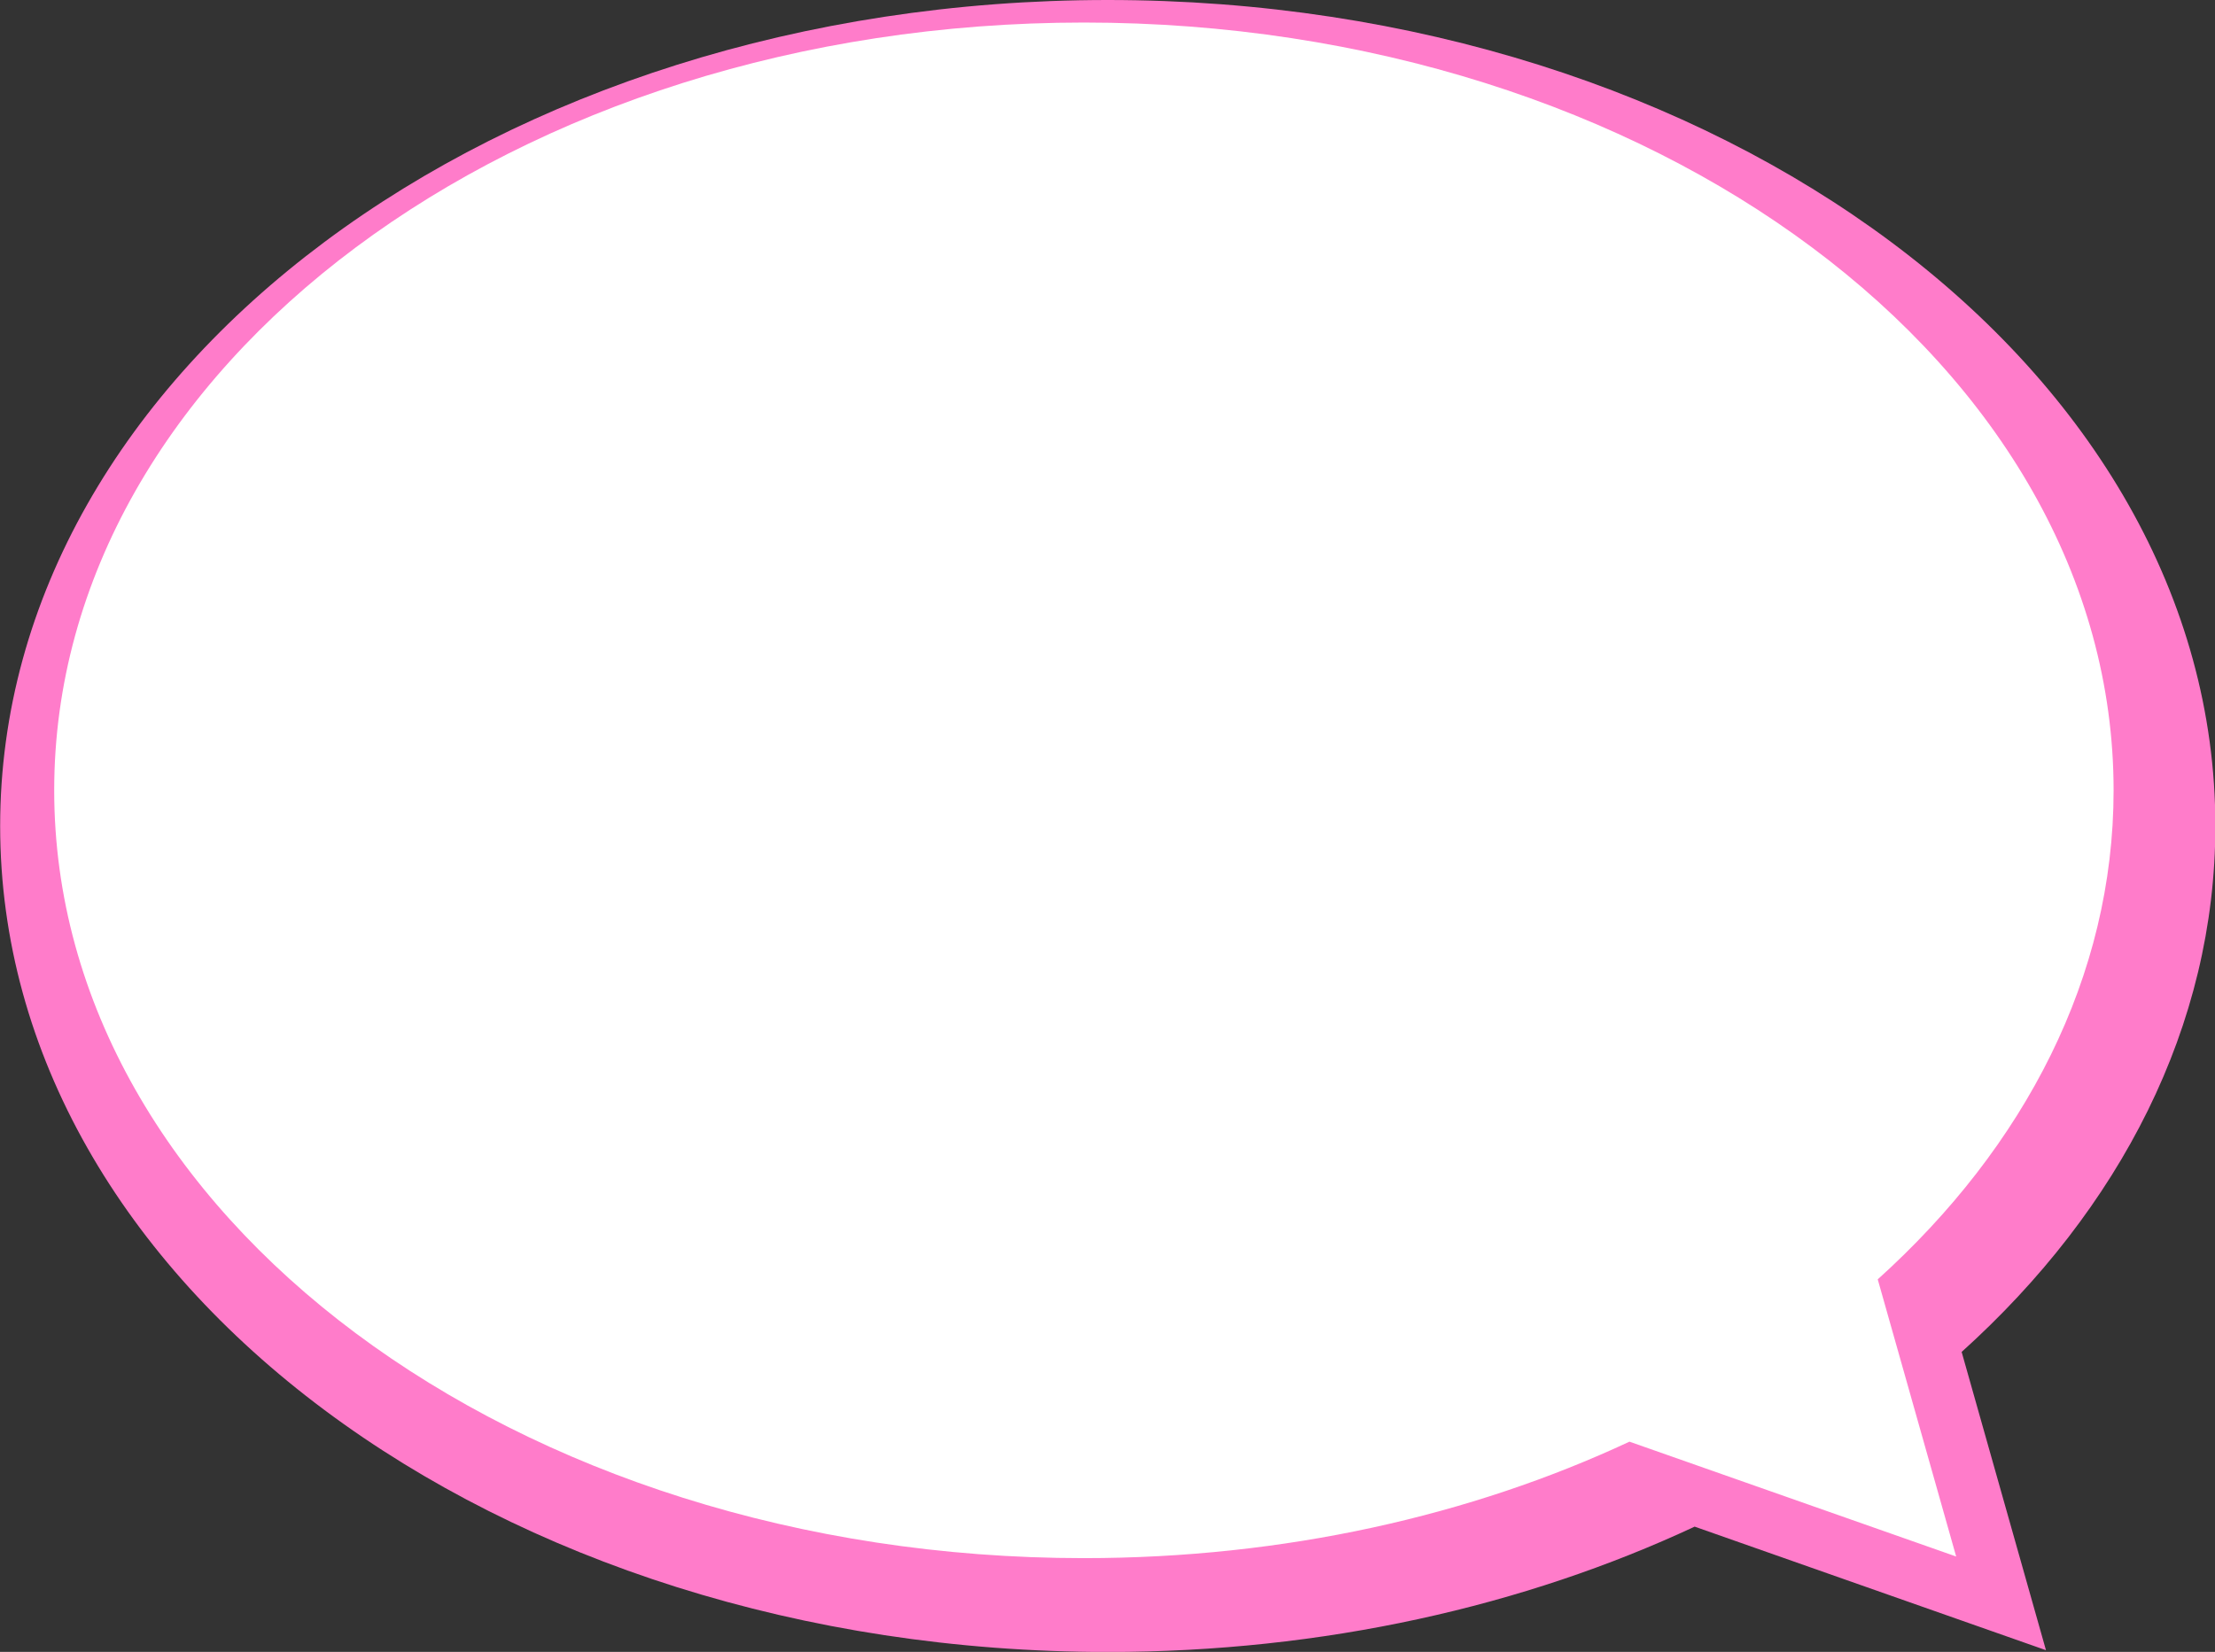 <?xml version="1.0" encoding="UTF-8" standalone="no"?><svg xmlns="http://www.w3.org/2000/svg" xmlns:xlink="http://www.w3.org/1999/xlink" fill="#ff7cca" height="326.2" preserveAspectRatio="xMidYMid meet" version="1" viewBox="42.8 76.0 437.3 326.2" width="437.3" zoomAndPan="magnify"><rect x="42.8" y="76.0" width="437.3" height="326.2" fill="#333333" stroke="none"/><g data-name="Layer 2"><g id="change1_1"><path d="M430.09,343l16.64,58.87-69.36-24.4c-33.6,15.69-73.31,24.75-115.87,24.75-120.76,0-218.67-73-218.67-163.1S140.74,76,261.5,76s218.67,73,218.67,163.1c0,39.48-18.81,75.67-50.11,103.89Z"/></g><g id="change2_1"><path d="M413.52,328.65,429,383.37,364.5,360.69c-31.23,14.59-68.15,23-107.71,23C144.52,383.7,53.5,315.81,53.5,232.07s91-151.62,203.29-151.62,203.29,67.89,203.29,151.62c0,36.71-17.49,70.35-46.59,96.59Z" fill="#ffffff"/></g></g></svg>
